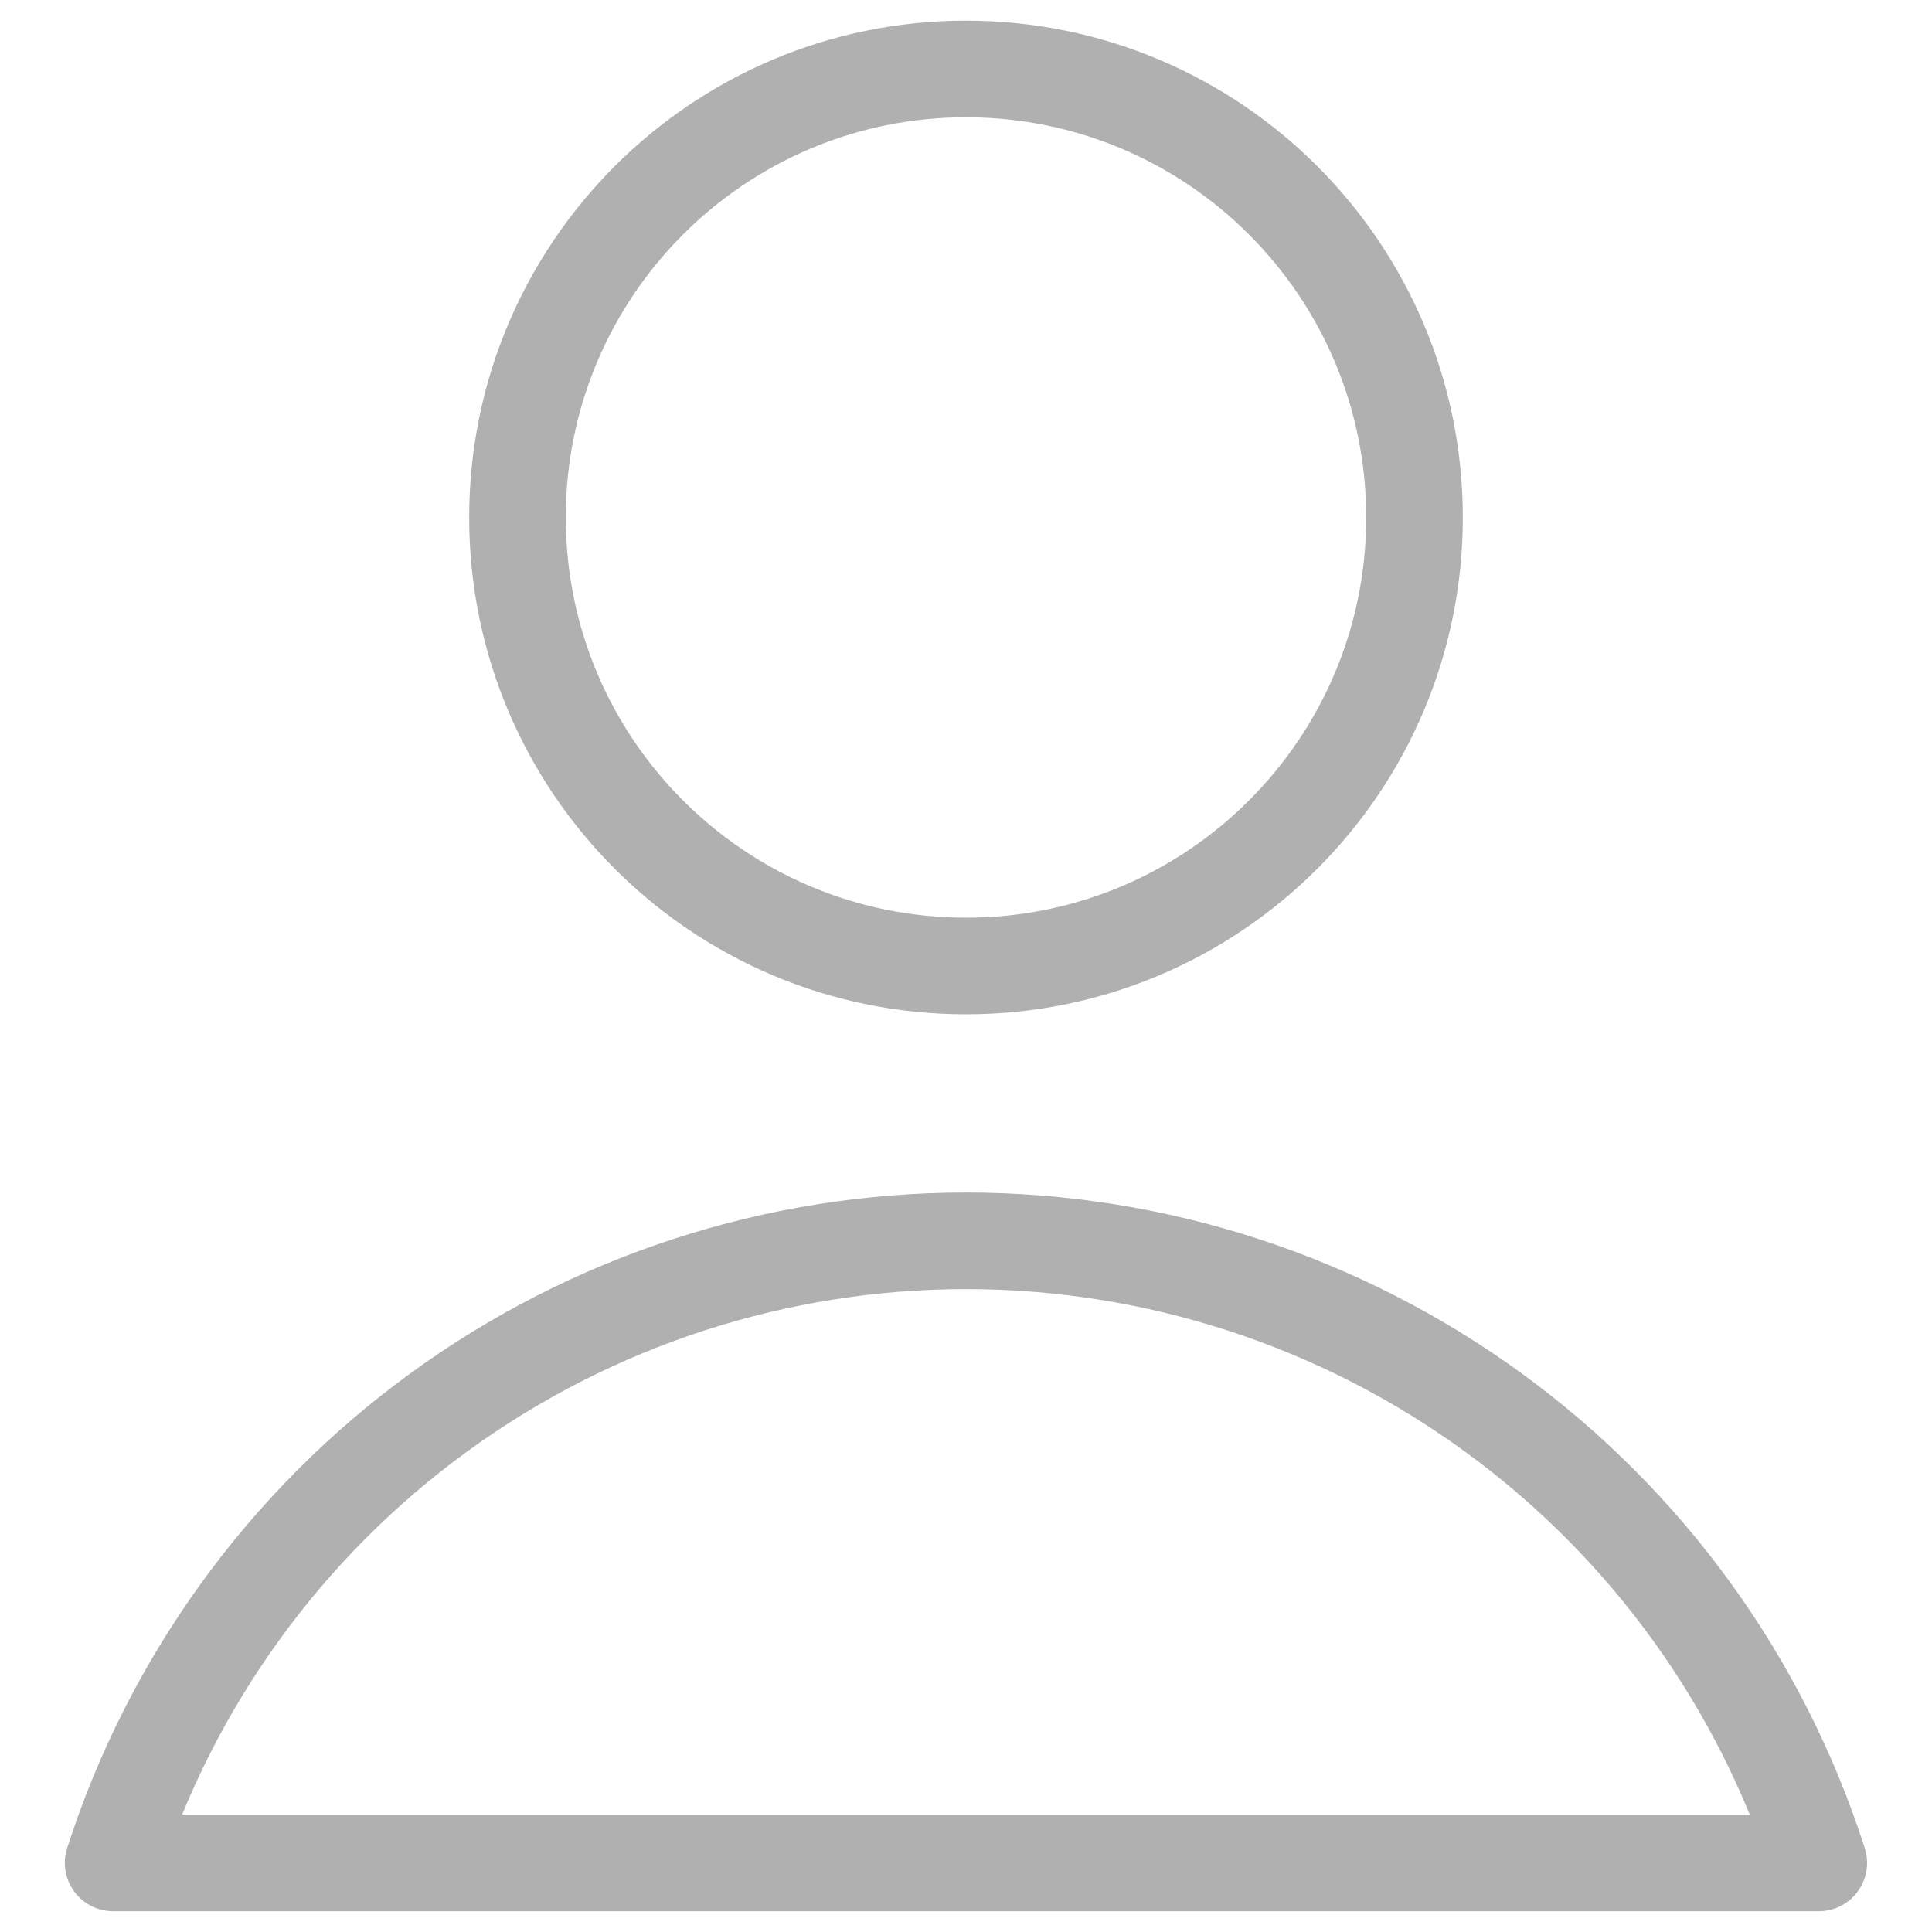 <svg width="20" height="20" viewBox="0 0 20 20" fill="none" xmlns="http://www.w3.org/2000/svg">
<g clip-path="url(#clip0_134_861)">
<path d="M10 10C12.564 10 14.643 7.921 14.643 5.357C14.643 2.793 12.564 0.714 10 0.714C7.436 0.714 5.357 2.793 5.357 5.357C5.357 7.921 7.436 10 10 10Z" stroke="#B0B0B0" stroke-linecap="round" stroke-linejoin="round"/>
<path d="M18.828 19.285C18.229 17.415 17.051 15.783 15.464 14.626C13.877 13.468 11.964 12.845 10 12.845C8.036 12.845 6.123 13.468 4.536 14.626C2.949 15.783 1.771 17.415 1.171 19.285H18.828Z" stroke="#B0B0B0" stroke-linecap="round" stroke-linejoin="round"/>
</g>
<defs>
<clipPath id="clip0_134_861">
<rect width="20" height="20" fill="white"/>
</clipPath>
</defs>
</svg>
